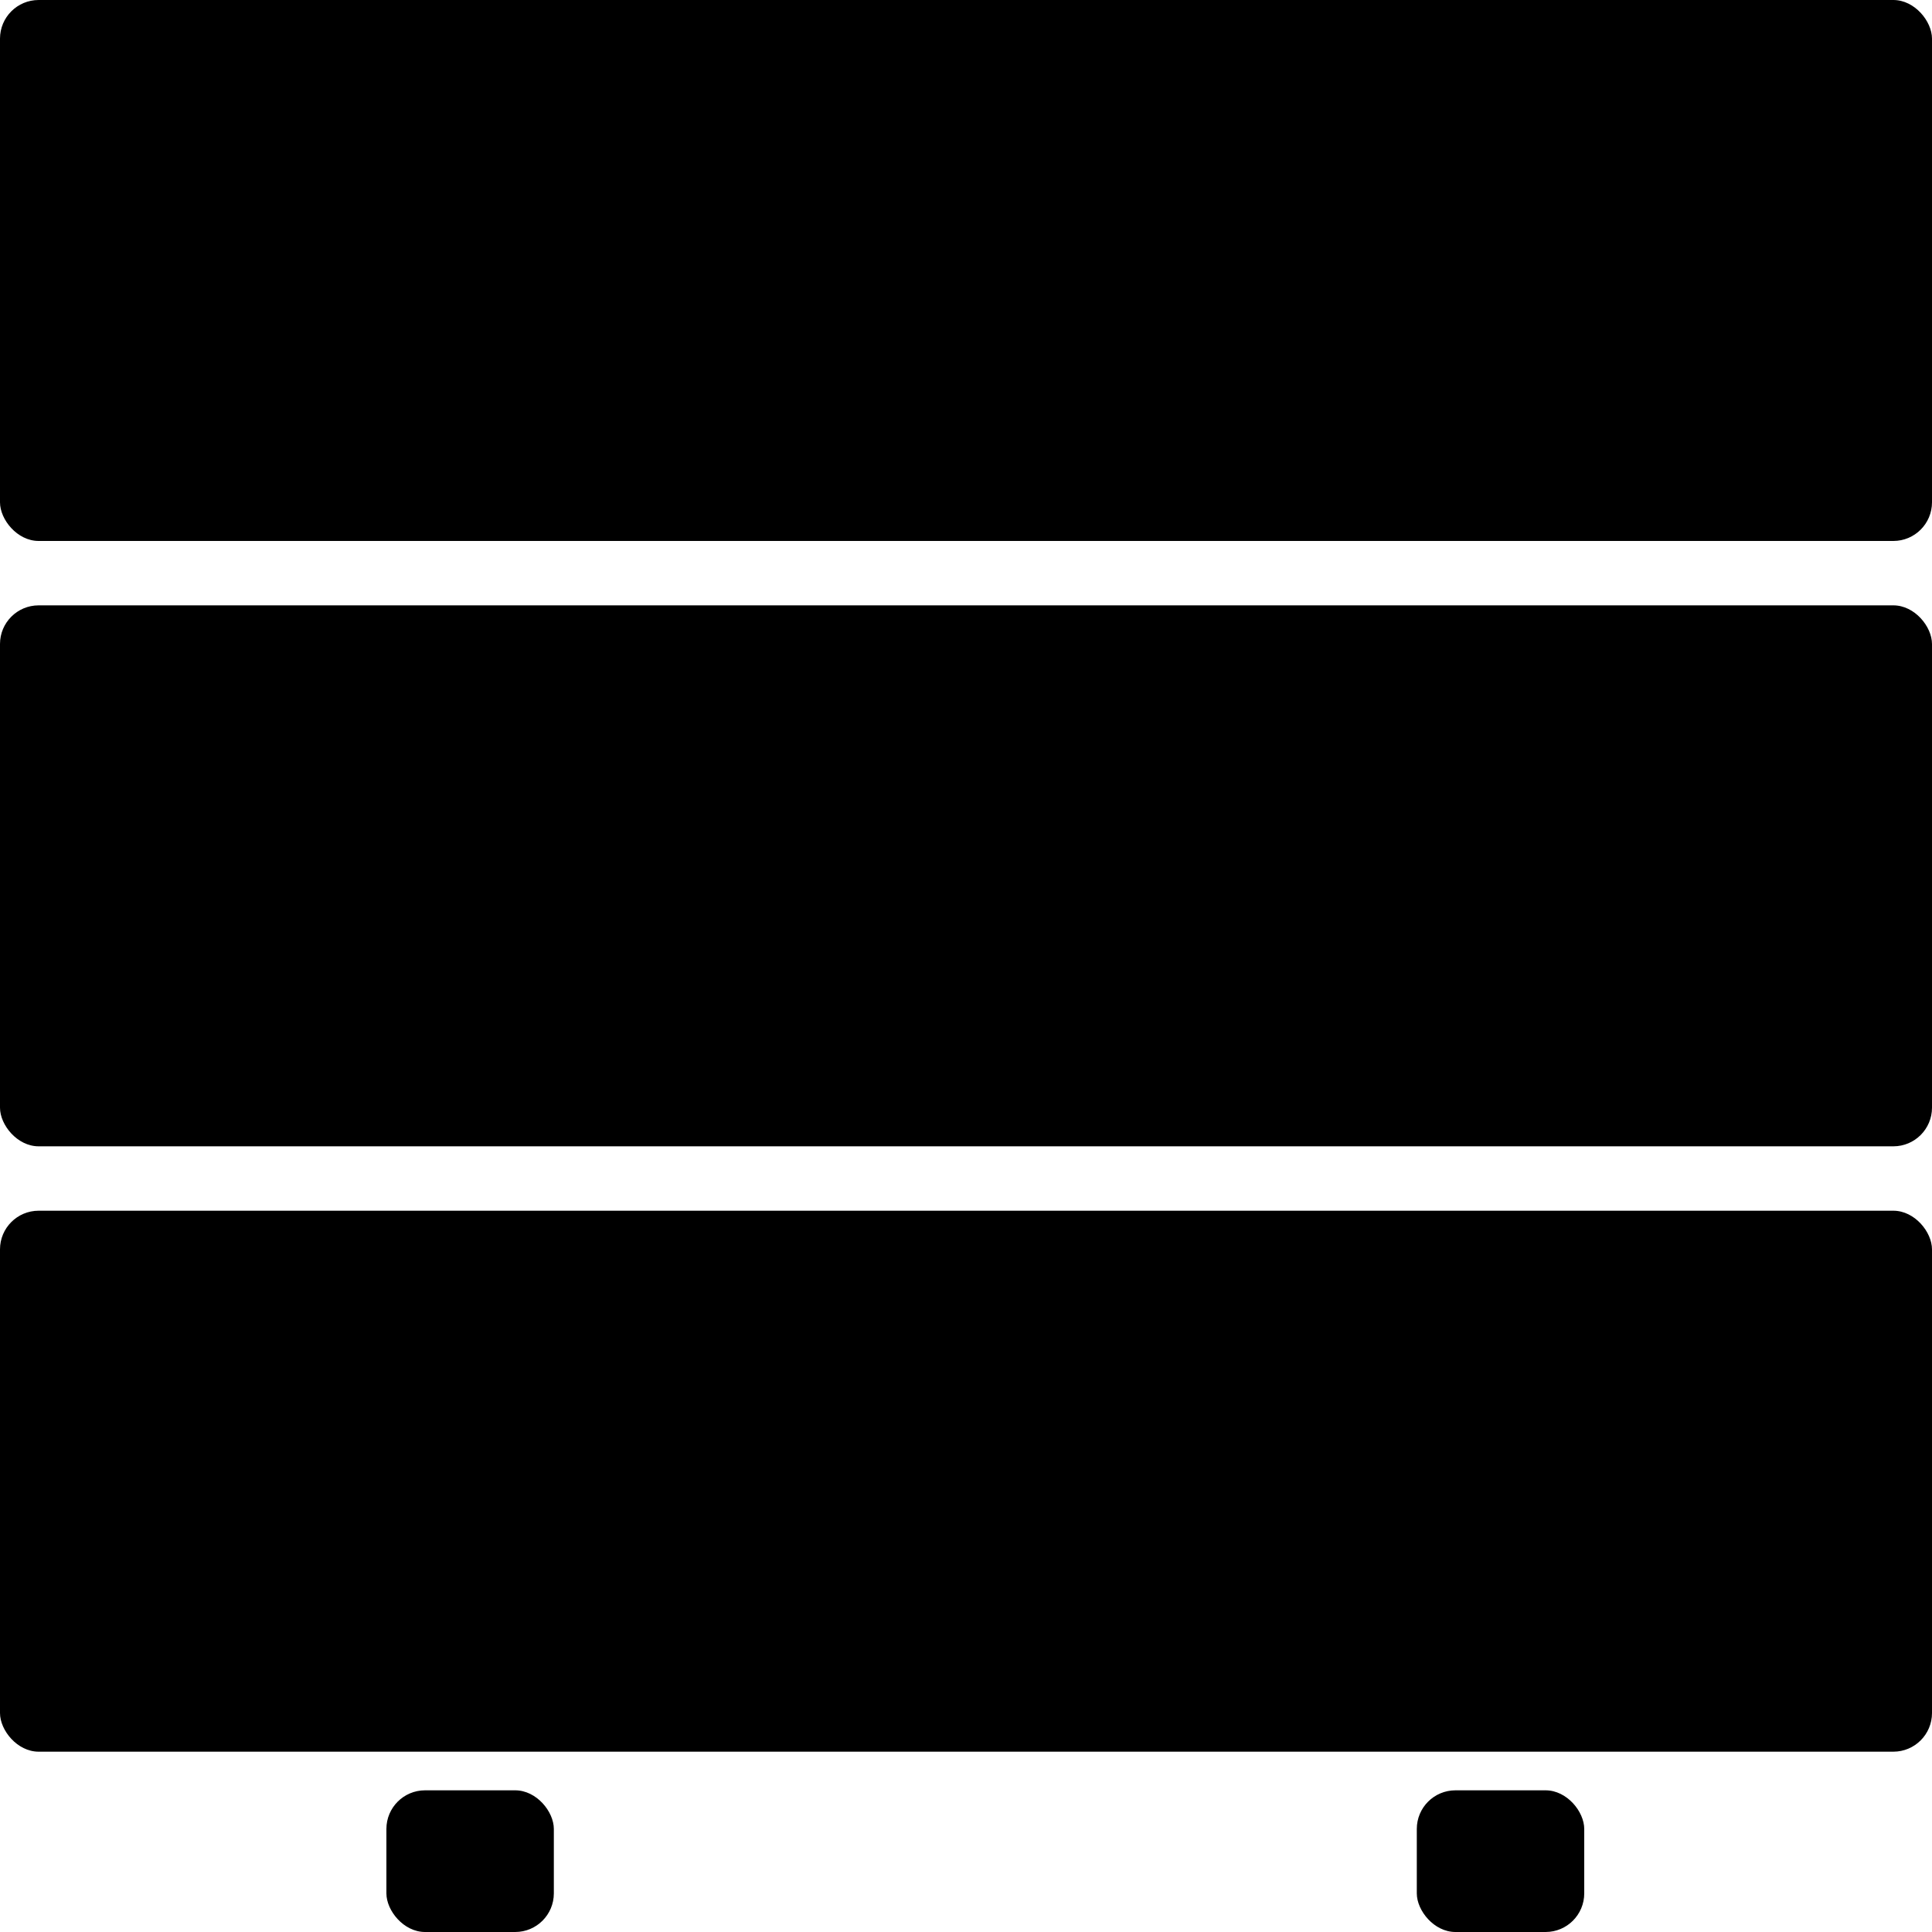 <svg width="150" height="150" viewBox="0 0 150 150" xmlns="http://www.w3.org/2000/svg">
          
    <rect x="0" y="0" width="150" height="42" rx="3" />

    <rect x="0" y="47" width="150" height="42" rx="3" />

    <rect x="0" y="94" width="150" height="42" rx="3" />

    <rect x="30" y="139" width="13" height="11" rx="3" />
    <rect x="110" y="139" width="13" height="11" rx="3" />

</svg>